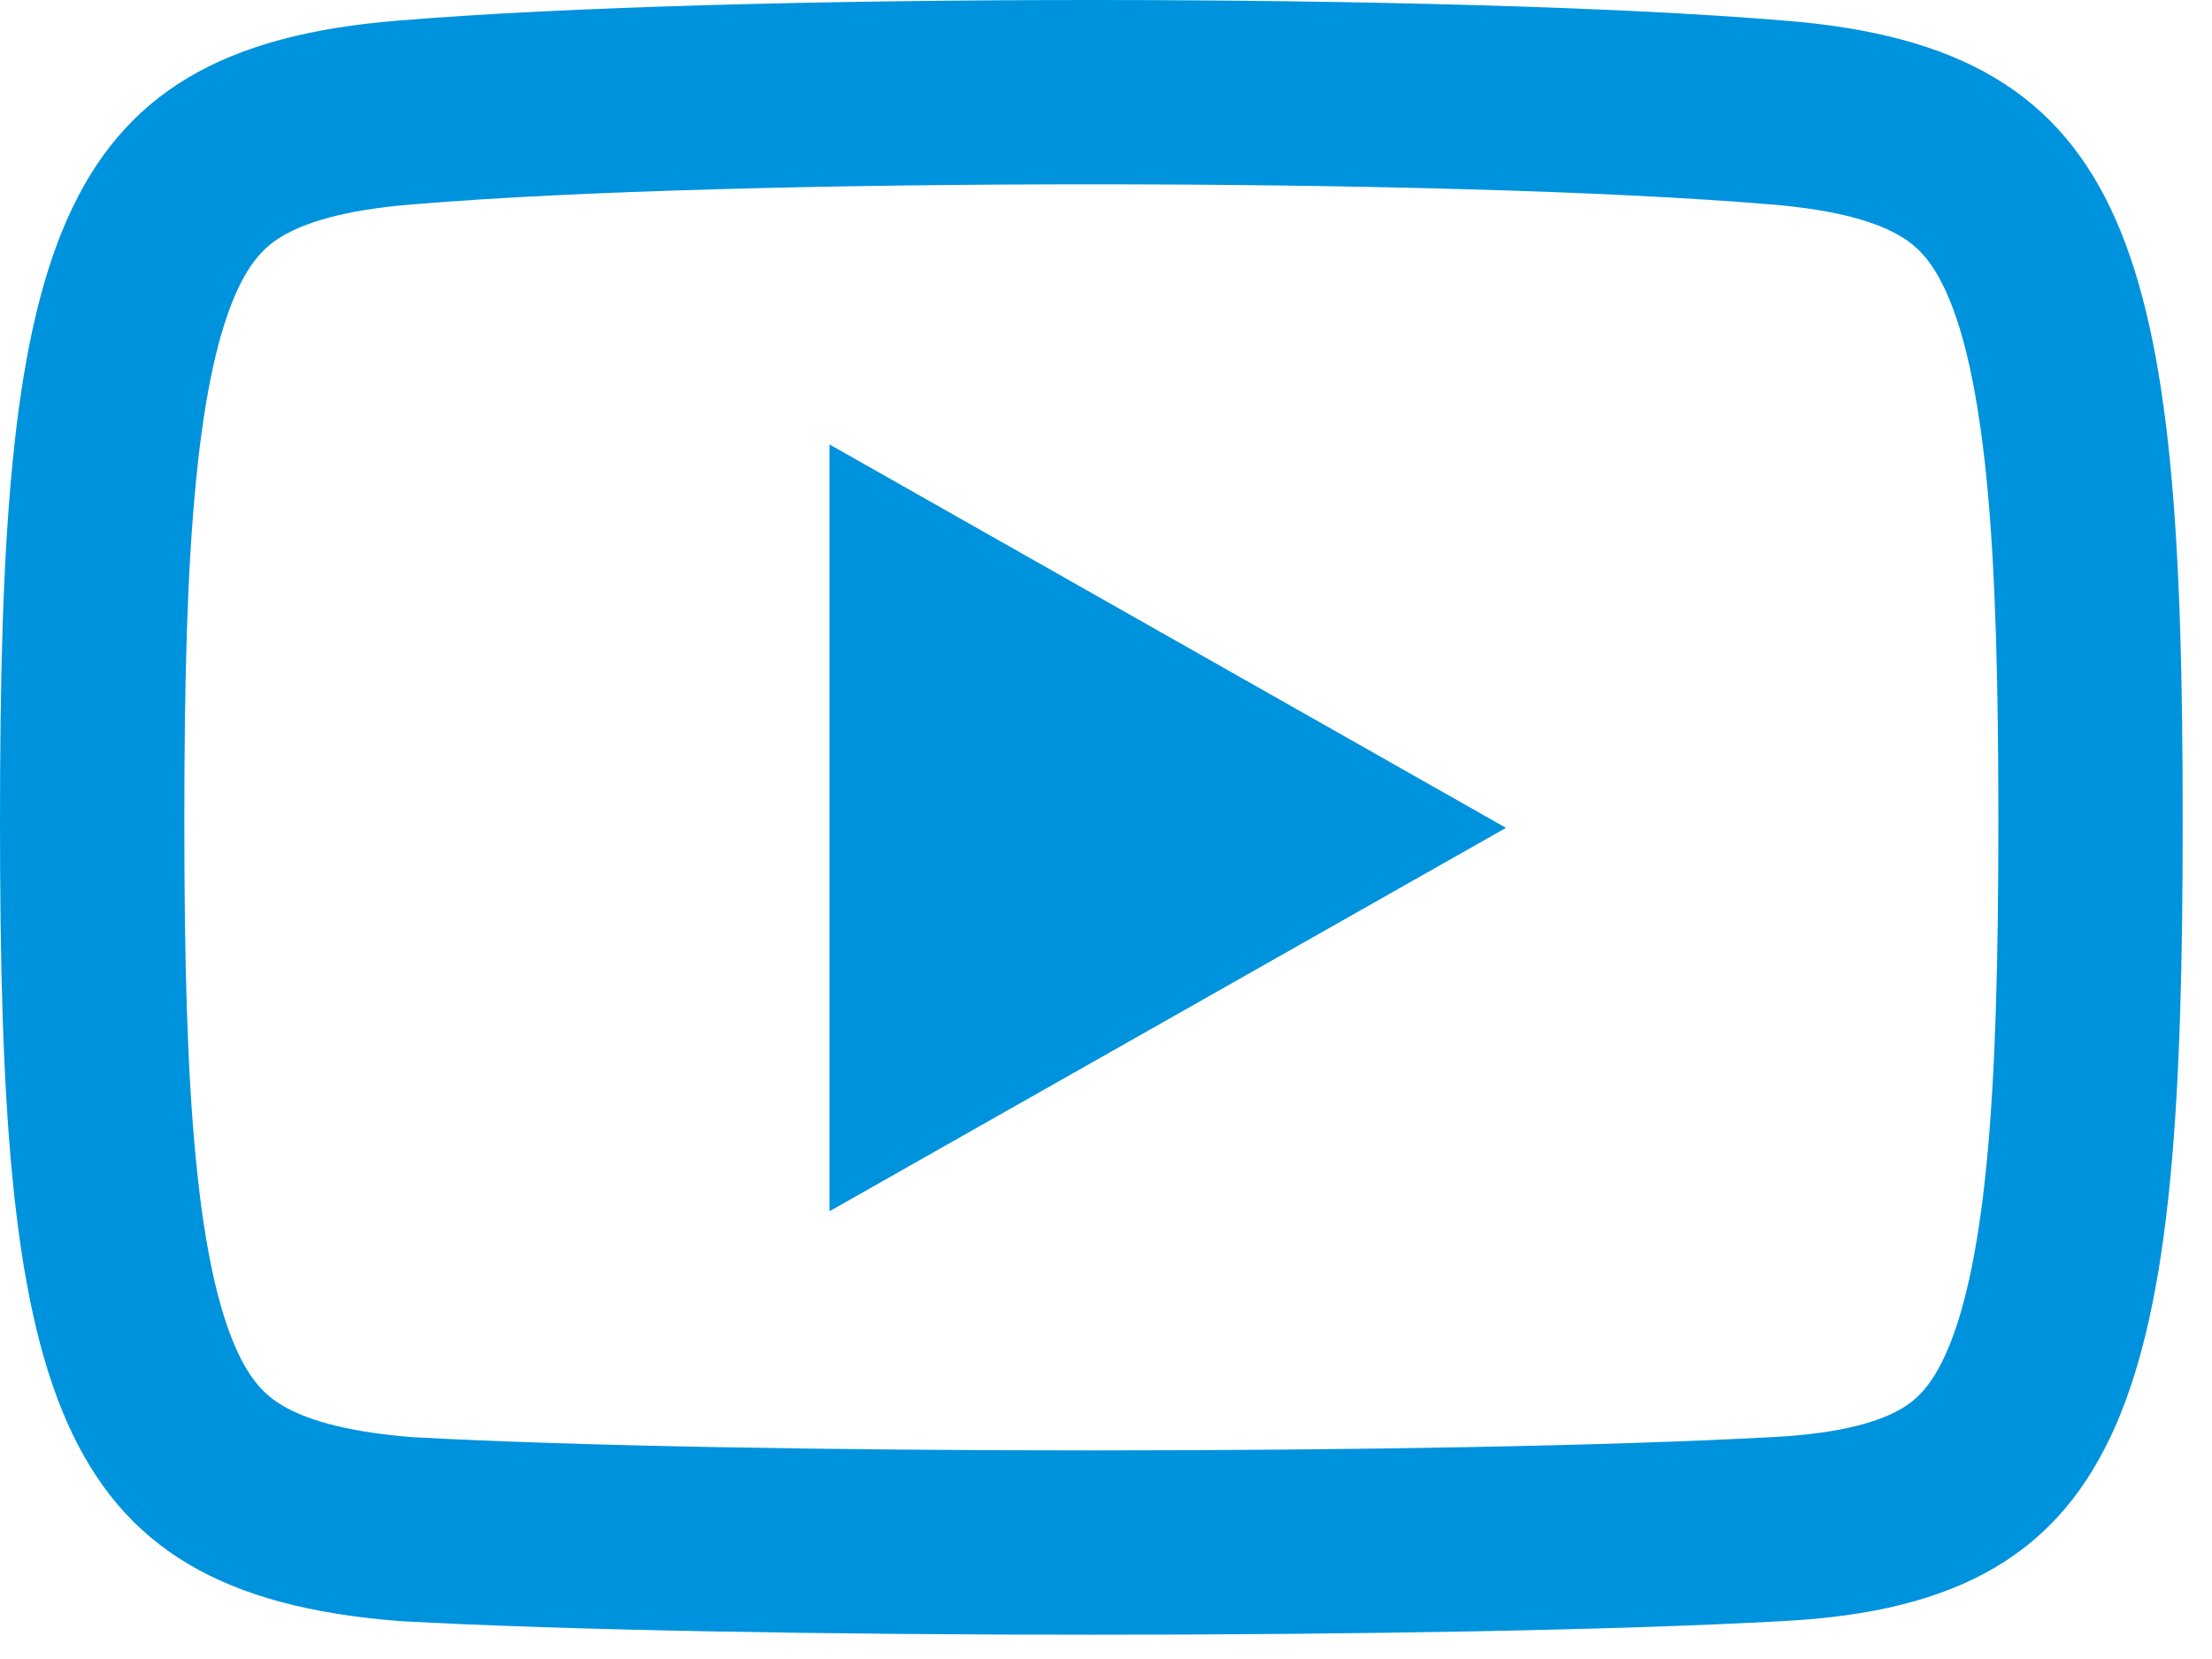 <svg width="24" height="18" viewBox="0 0 24 18" fill="none" xmlns="http://www.w3.org/2000/svg">
<path fill-rule="evenodd" clip-rule="evenodd" d="M19.174 2.215L19.174 2.215L19.187 2.216C19.977 2.277 20.392 2.427 20.619 2.562C20.803 2.671 20.967 2.831 21.125 3.188C21.304 3.593 21.457 4.22 21.555 5.206C21.651 6.181 21.682 7.389 21.682 8.906C21.682 10.422 21.651 11.636 21.555 12.62C21.457 13.616 21.303 14.253 21.122 14.666C20.962 15.032 20.799 15.185 20.629 15.285C20.417 15.409 20.017 15.552 19.238 15.592L19.23 15.592C15.758 15.785 7.964 15.785 4.475 15.593C3.698 15.532 3.288 15.383 3.063 15.249C2.879 15.14 2.715 14.98 2.557 14.623C2.379 14.218 2.225 13.591 2.128 12.605C2.031 11.63 2 10.422 2 8.906C2 7.389 2.031 6.181 2.128 5.206C2.225 4.22 2.379 3.593 2.557 3.188C2.715 2.831 2.879 2.671 3.063 2.562C3.29 2.427 3.705 2.277 4.495 2.216L4.495 2.216L4.508 2.215C7.95 1.928 15.733 1.928 19.174 2.215ZM0 8.906C0 15.024 0.493 17.293 4.342 17.589C7.894 17.786 15.788 17.786 19.34 17.589C23.189 17.392 23.682 15.024 23.682 8.906C23.682 2.788 23.189 0.518 19.34 0.222C15.788 -0.074 7.894 -0.074 4.342 0.222C0.493 0.518 0 2.788 0 8.906ZM16.34 8.982L9 4.822L9 8.982L9 13.142L16.34 8.982Z" fill="#0093DD"/>
</svg>
